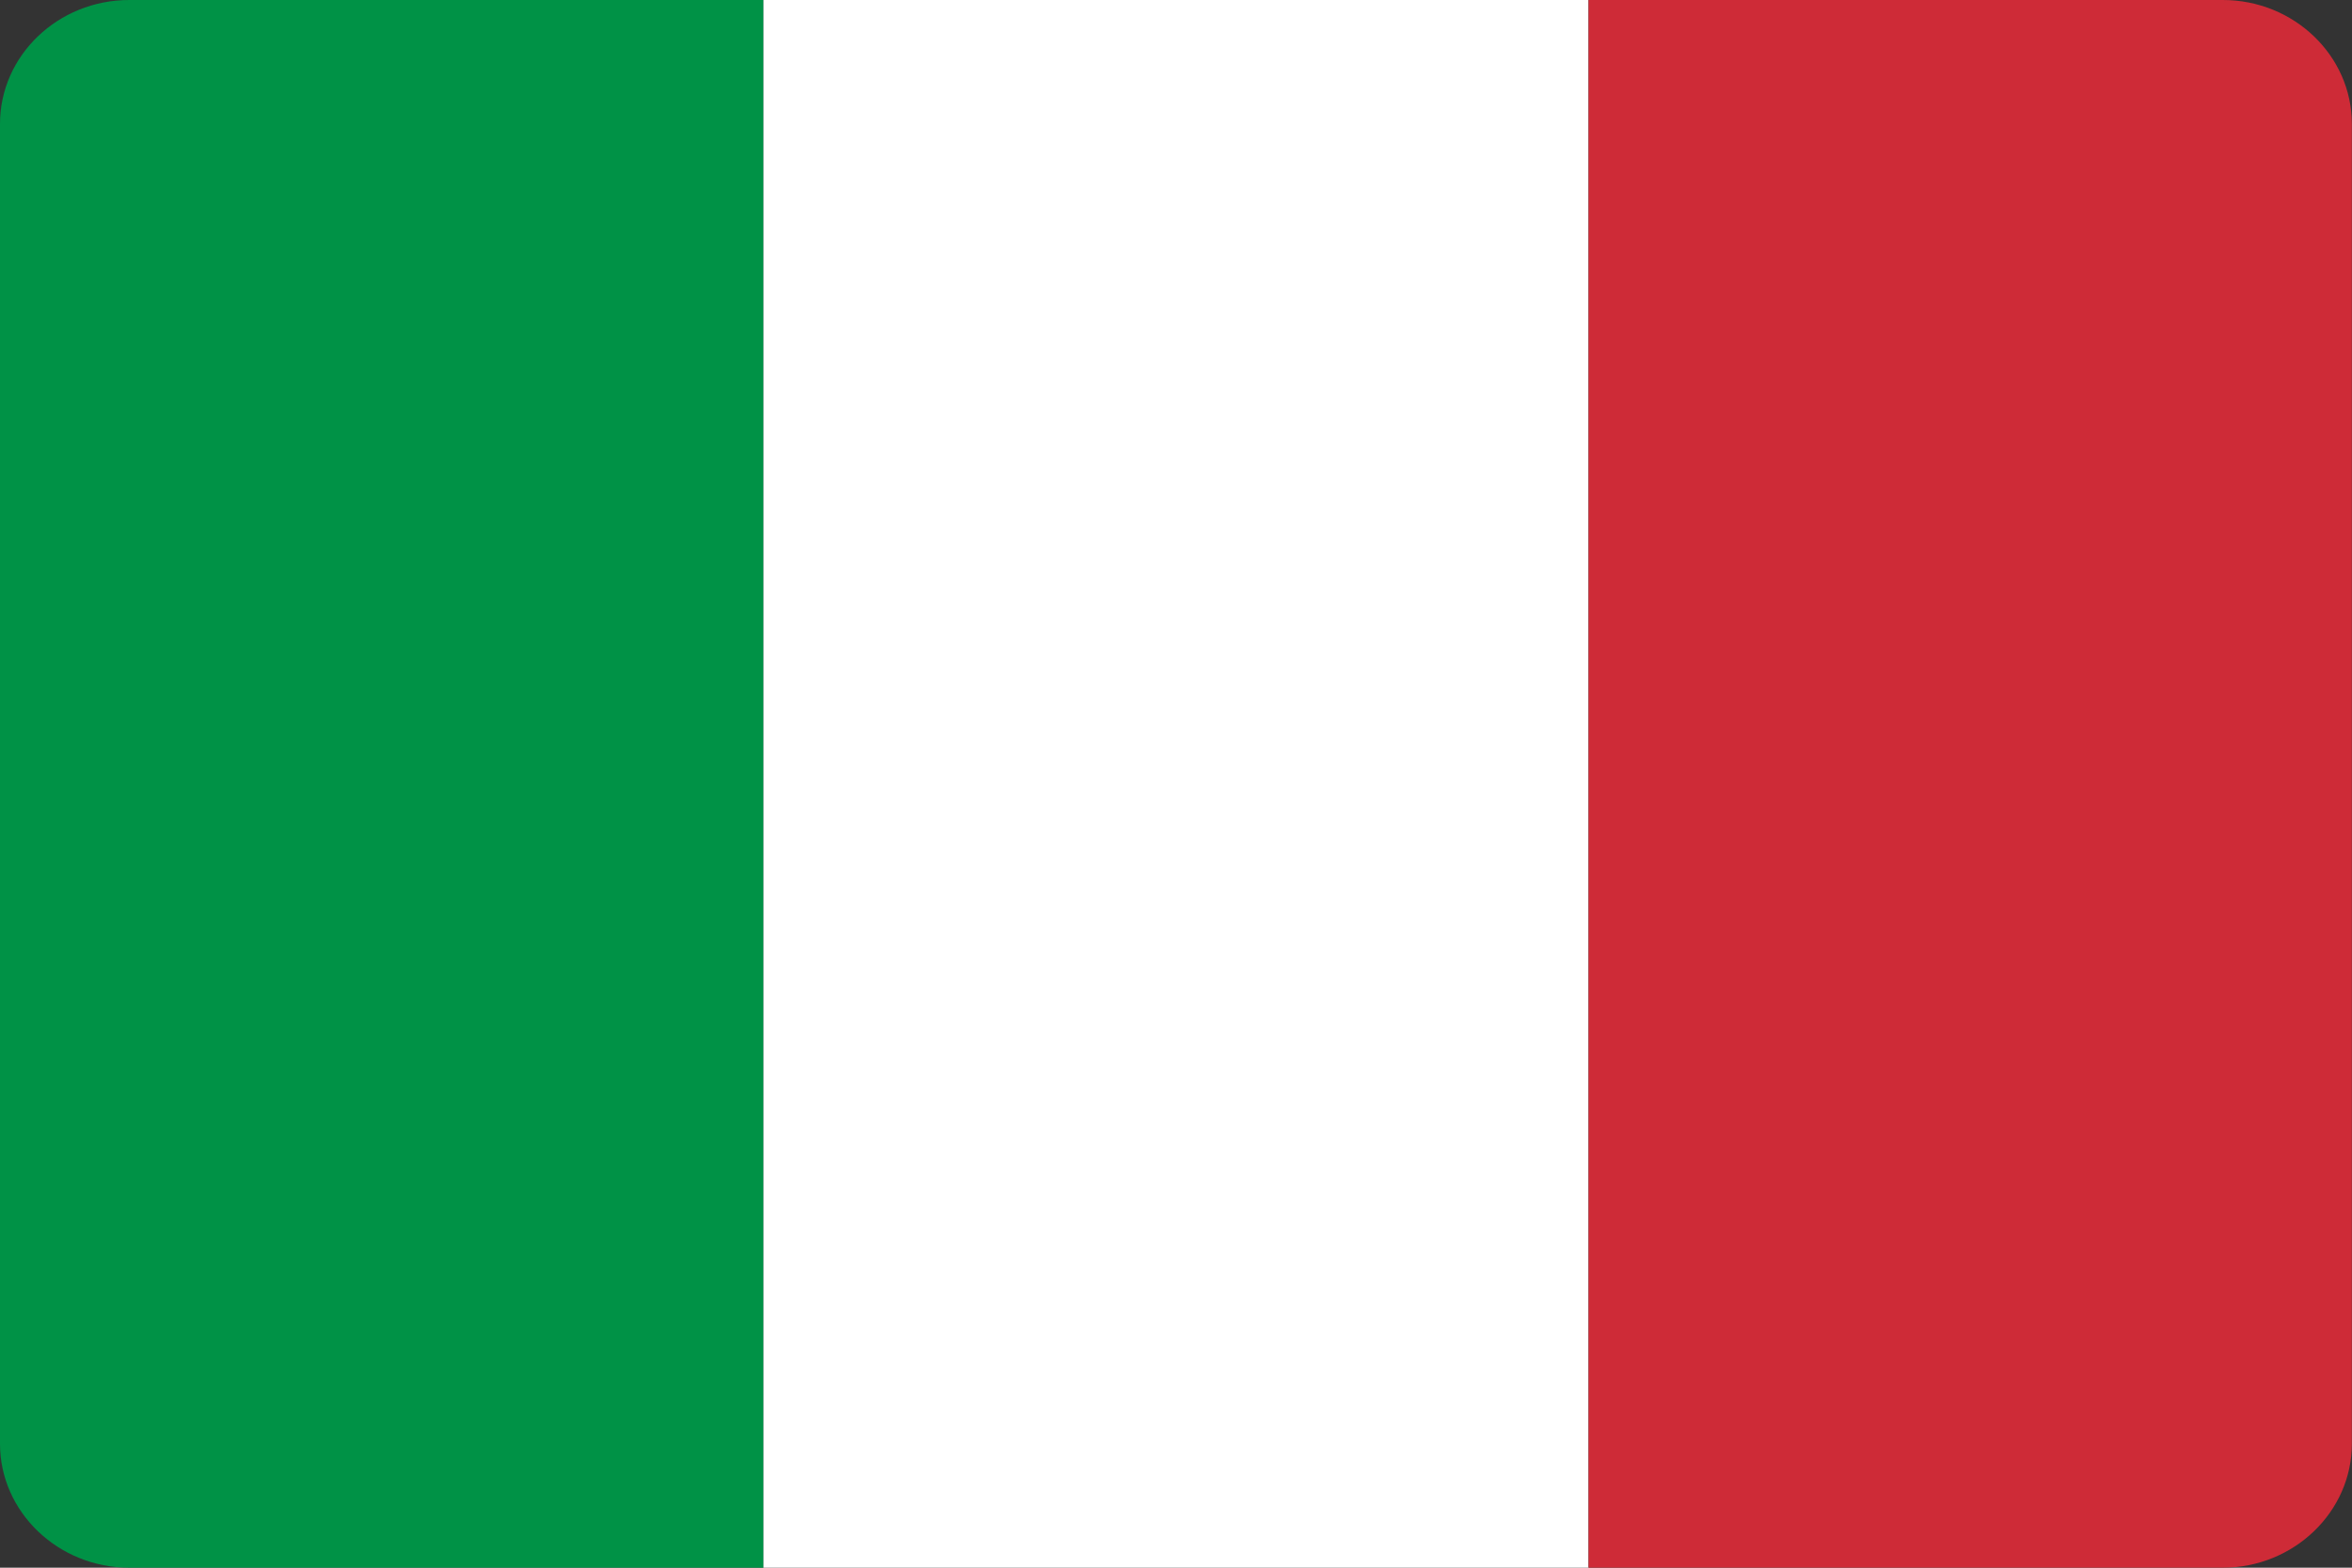 <svg width="30" height="20" viewBox="0 0 30 20" fill="none" xmlns="http://www.w3.org/2000/svg">
<rect x="0" y="0" width="30" height="20" fill="#333333" stroke="none"/>
<g clip-path="url(#clip0_4909_101917)">
<path d="M9.74 0V20H1.649C0.74 20 0 19.287 0 18.42V1.58C0 0.709 0.74 0 1.649 0H9.74Z" fill="#009246"/>
<path d="M20.262 0V20H9.738V0H20.262Z" fill="white"/>
<path d="M20.262 20V0H28.352C29.258 0 29.998 0.709 29.998 1.58V18.42C29.998 19.287 29.258 20 28.352 20H20.262Z" fill="#CE2B37"/>
</g>
<defs>
<clipPath id="clip0_4909_101917">
<rect width="30" height="20" fill="white"/>
</clipPath>
</defs>
</svg>
